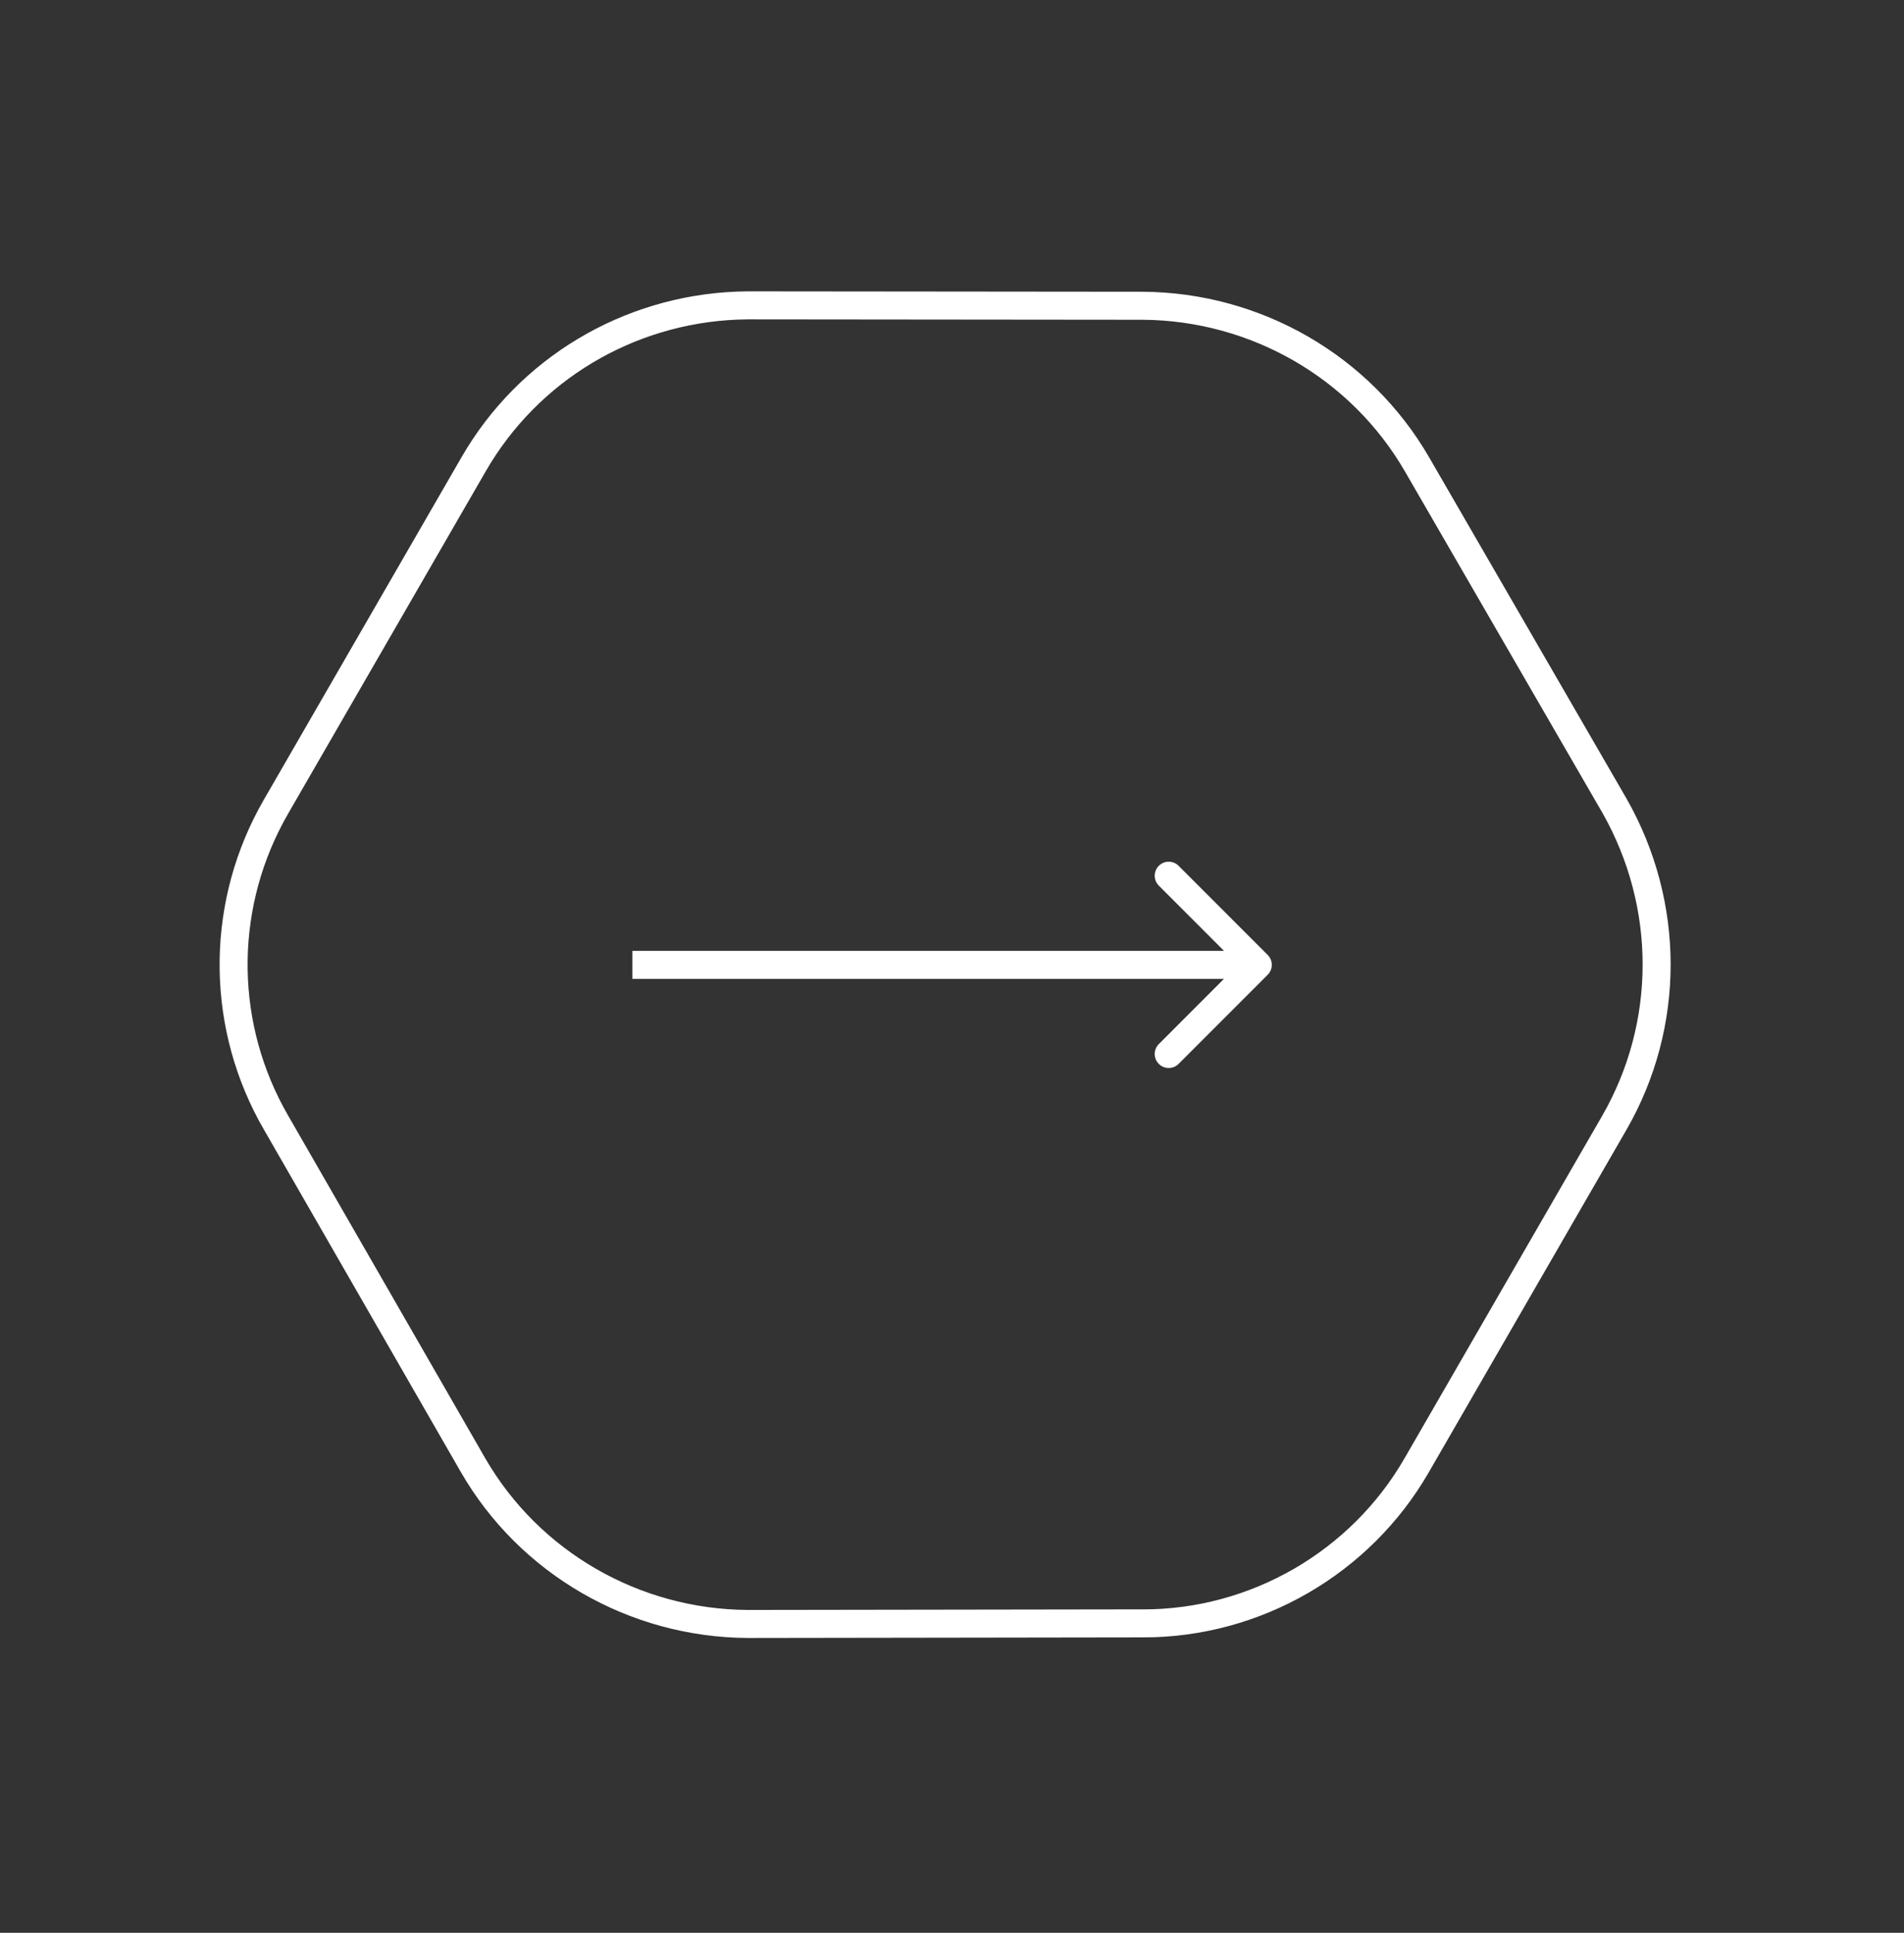 <?xml version="1.0" encoding="UTF-8"?> <svg xmlns="http://www.w3.org/2000/svg" width="68" height="69" viewBox="0 0 68 69" fill="none"><rect x="0" y="0" width="68" height="69" fill="#333333" stroke="none"/><path d="M9.857 28.797L16.915 16.574C18.876 13.175 22.433 11.065 26.329 10.91L26.707 10.901L40.801 10.915C44.857 10.939 48.594 13.099 50.607 16.576L57.666 28.775C59.662 32.291 59.674 36.584 57.649 40.092L50.592 52.315C48.586 55.79 44.841 57.957 40.823 57.954L40.822 57.953L26.704 57.974C22.649 57.95 18.911 55.79 16.899 52.313L9.859 40.077L9.858 40.076C7.908 36.706 7.834 32.573 9.673 29.128L9.857 28.797Z" stroke="white"></path><path d="M45.275 34.798C45.47 34.603 45.47 34.286 45.275 34.091L42.093 30.909C41.898 30.714 41.581 30.714 41.386 30.909C41.191 31.104 41.191 31.421 41.386 31.616L44.214 34.444L41.386 37.273C41.191 37.468 41.191 37.785 41.386 37.98C41.581 38.175 41.898 38.175 42.093 37.98L45.275 34.798ZM22.586 34.444L22.586 34.944L44.921 34.944L44.921 34.444L44.921 33.944L22.586 33.944L22.586 34.444Z" fill="white"></path></svg> 